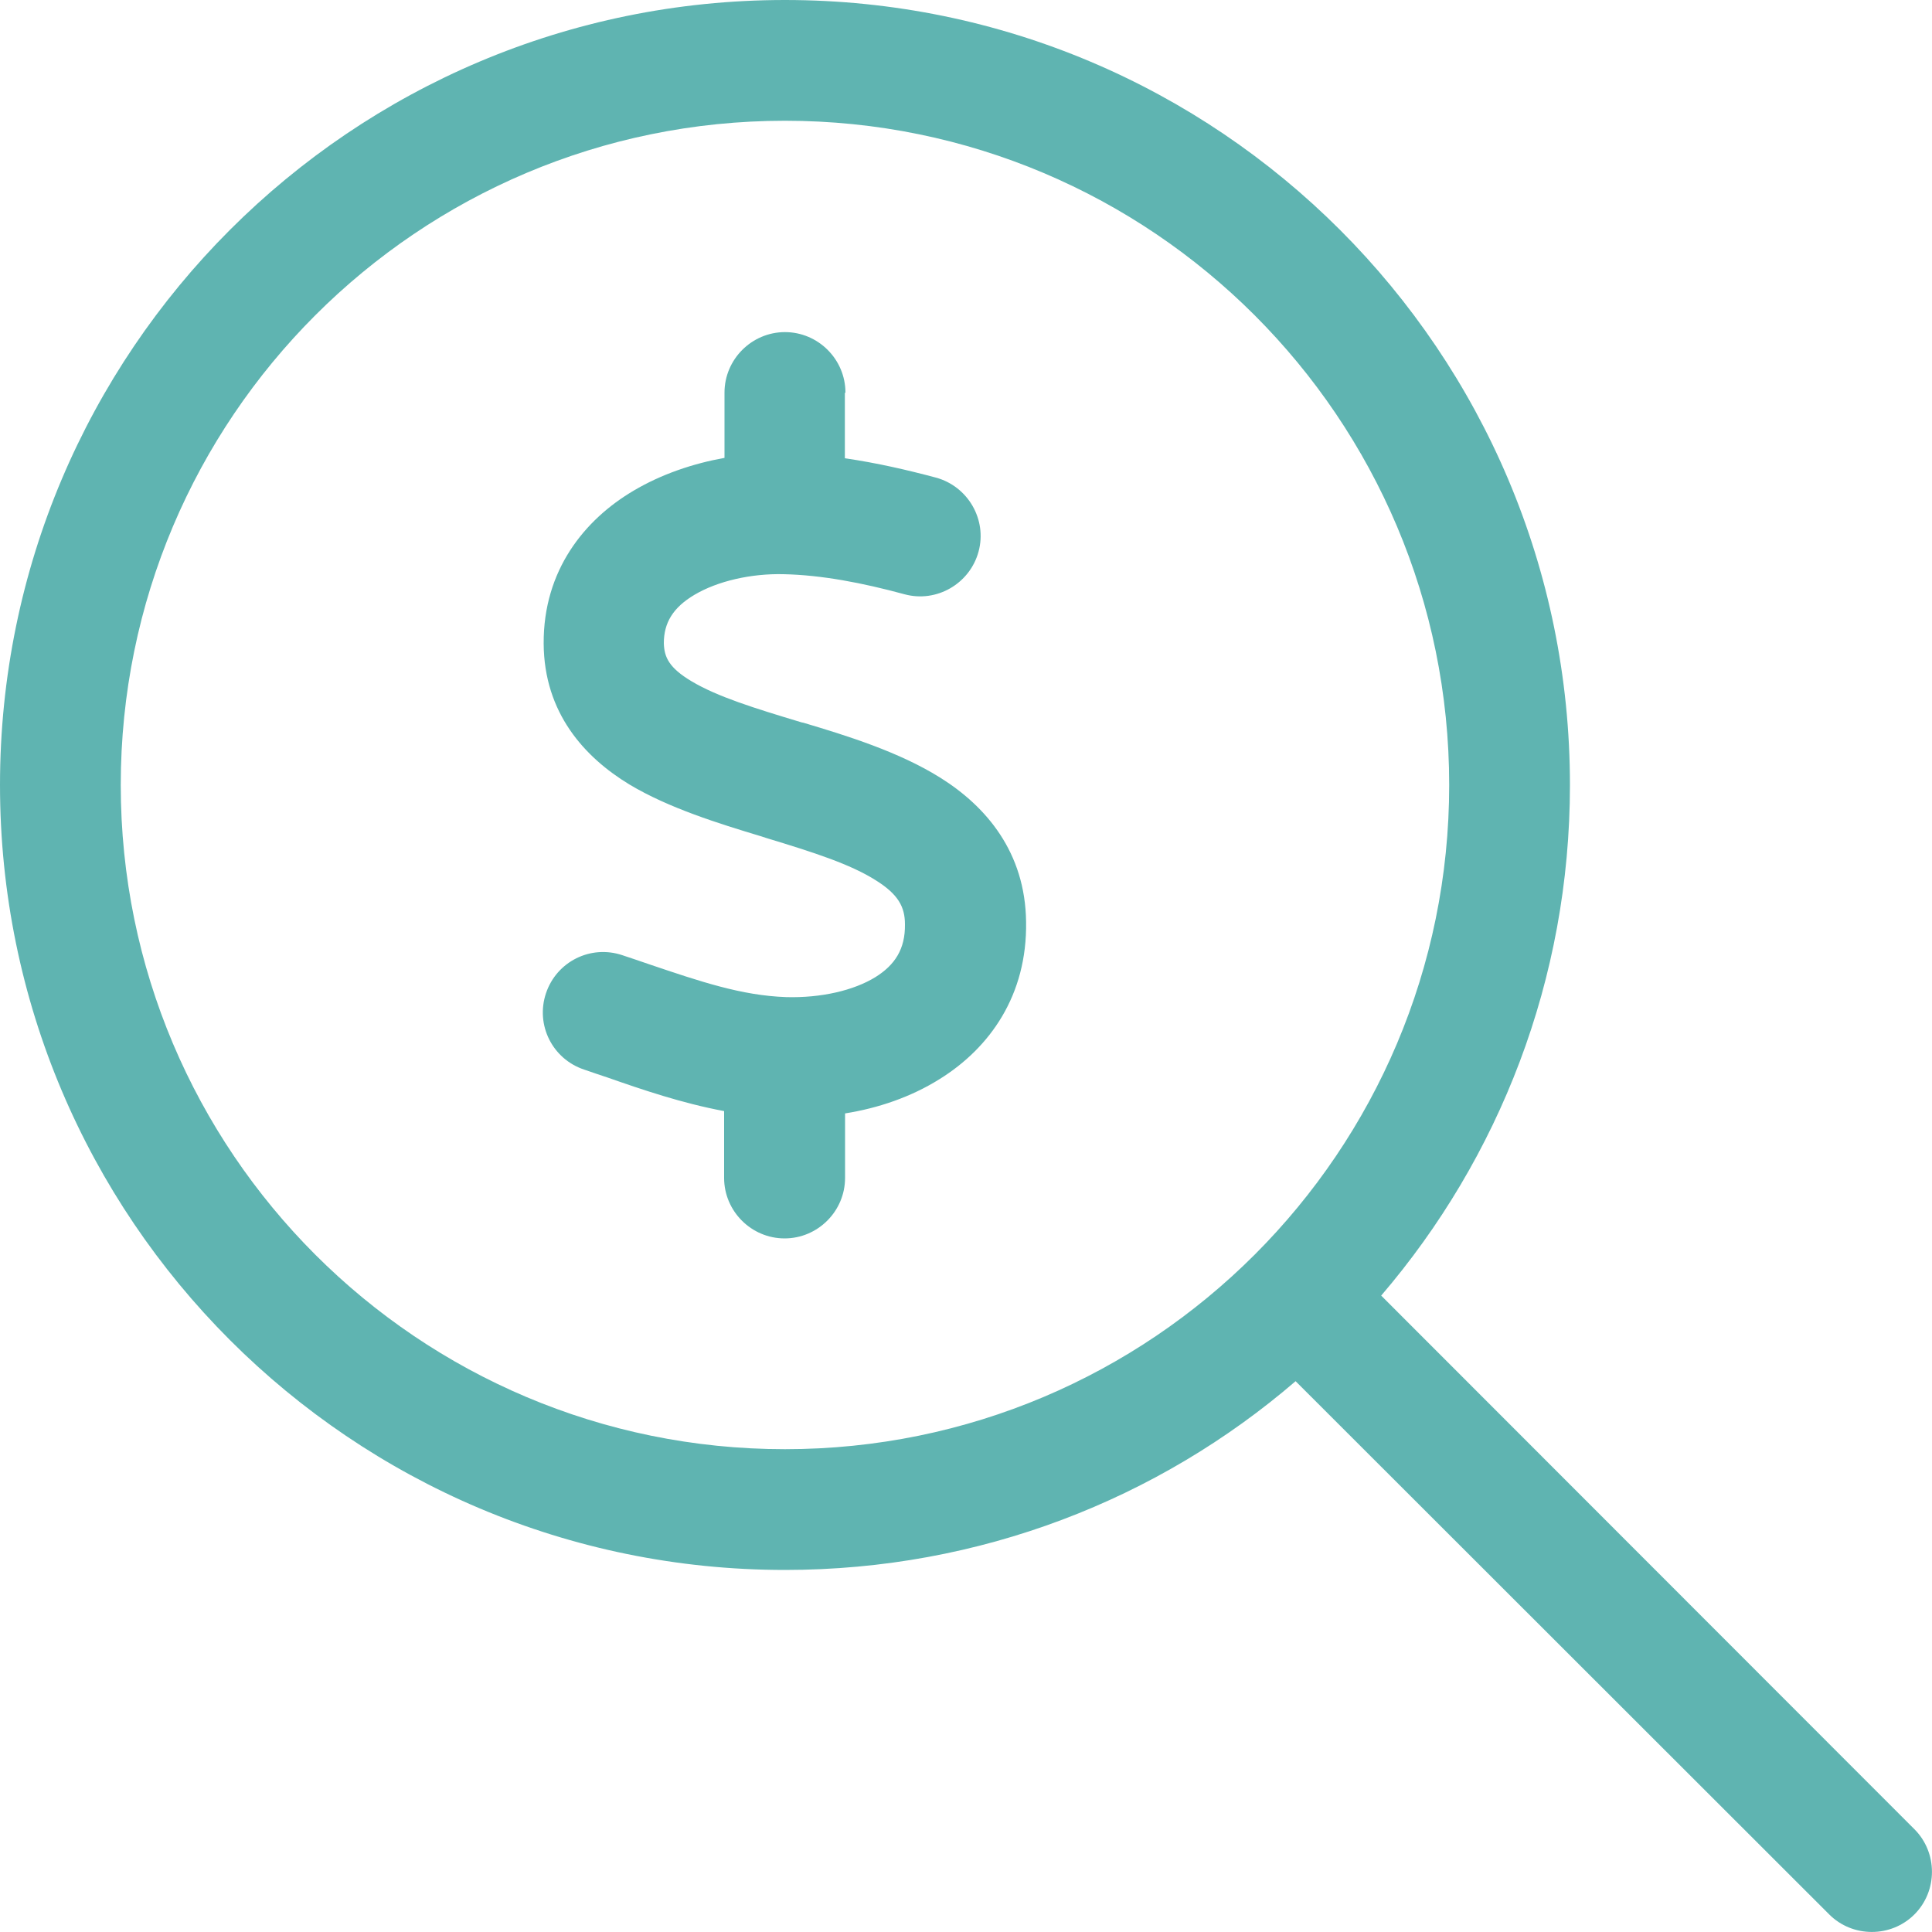 <?xml version="1.0" encoding="UTF-8"?>
<svg xmlns="http://www.w3.org/2000/svg" id="Layer_1" viewBox="0 0 100 100">
  <defs>
    <style>.cls-1{fill:#5fb4b1;}</style>
  </defs>
  <path class="cls-1" d="m40.63,6.25c18.99,0,34.38,15.39,34.38,34.38s-15.39,34.38-34.38,34.38h0c-18.99,0-34.38-15.39-34.38-34.38S21.64,6.25,40.63,6.25Zm0,75.01c10.1,0,19.34-3.67,26.43-9.77l27.62,27.6c1.21,1.21,3.2,1.21,4.41,0,1.21-1.21,1.21-3.2,0-4.41l-27.6-27.62c6.09-7.11,9.77-16.35,9.77-26.43C81.26,18.19,63.07,0,40.63,0S0,18.19,0,40.63s18.19,40.63,40.63,40.63Zm3.13-60.94c0-1.72-1.41-3.13-3.13-3.13s-3.13,1.41-3.13,3.13v3.38c-1.62.29-3.26.84-4.71,1.7-2.54,1.5-4.67,4.12-4.65,7.91.02,3.59,2.11,5.88,4.43,7.29,2.05,1.23,4.65,2.03,6.8,2.68h0l.31.1c2.44.74,4.34,1.35,5.66,2.19,1.15.72,1.5,1.37,1.5,2.27.02,1.29-.53,2.11-1.52,2.73-1.13.7-2.83,1.09-4.63,1.04-2.3-.08-4.43-.8-7.09-1.7h0c-.45-.16-.92-.31-1.39-.47-1.64-.55-3.4.33-3.95,1.97s.33,3.4,1.97,3.95c.39.14.8.27,1.21.41h0c1.8.63,3.85,1.33,6.04,1.74v3.46c0,1.72,1.41,3.13,3.13,3.13s3.13-1.41,3.13-3.13v-3.34c1.7-.27,3.4-.84,4.9-1.78,2.6-1.62,4.53-4.34,4.47-8.13-.04-3.61-2.07-5.98-4.43-7.46-2.15-1.35-4.88-2.19-7.09-2.85h0l-.1-.02c-2.46-.74-4.36-1.33-5.7-2.13-1.17-.7-1.41-1.25-1.43-1.97,0-1.05.47-1.84,1.58-2.5,1.21-.72,2.95-1.11,4.61-1.07,1.97.04,4.1.45,6.27,1.04,1.66.45,3.38-.55,3.83-2.21s-.55-3.38-2.21-3.83c-1.46-.39-3.05-.76-4.71-1v-3.38h0Z"></path>
</svg>

